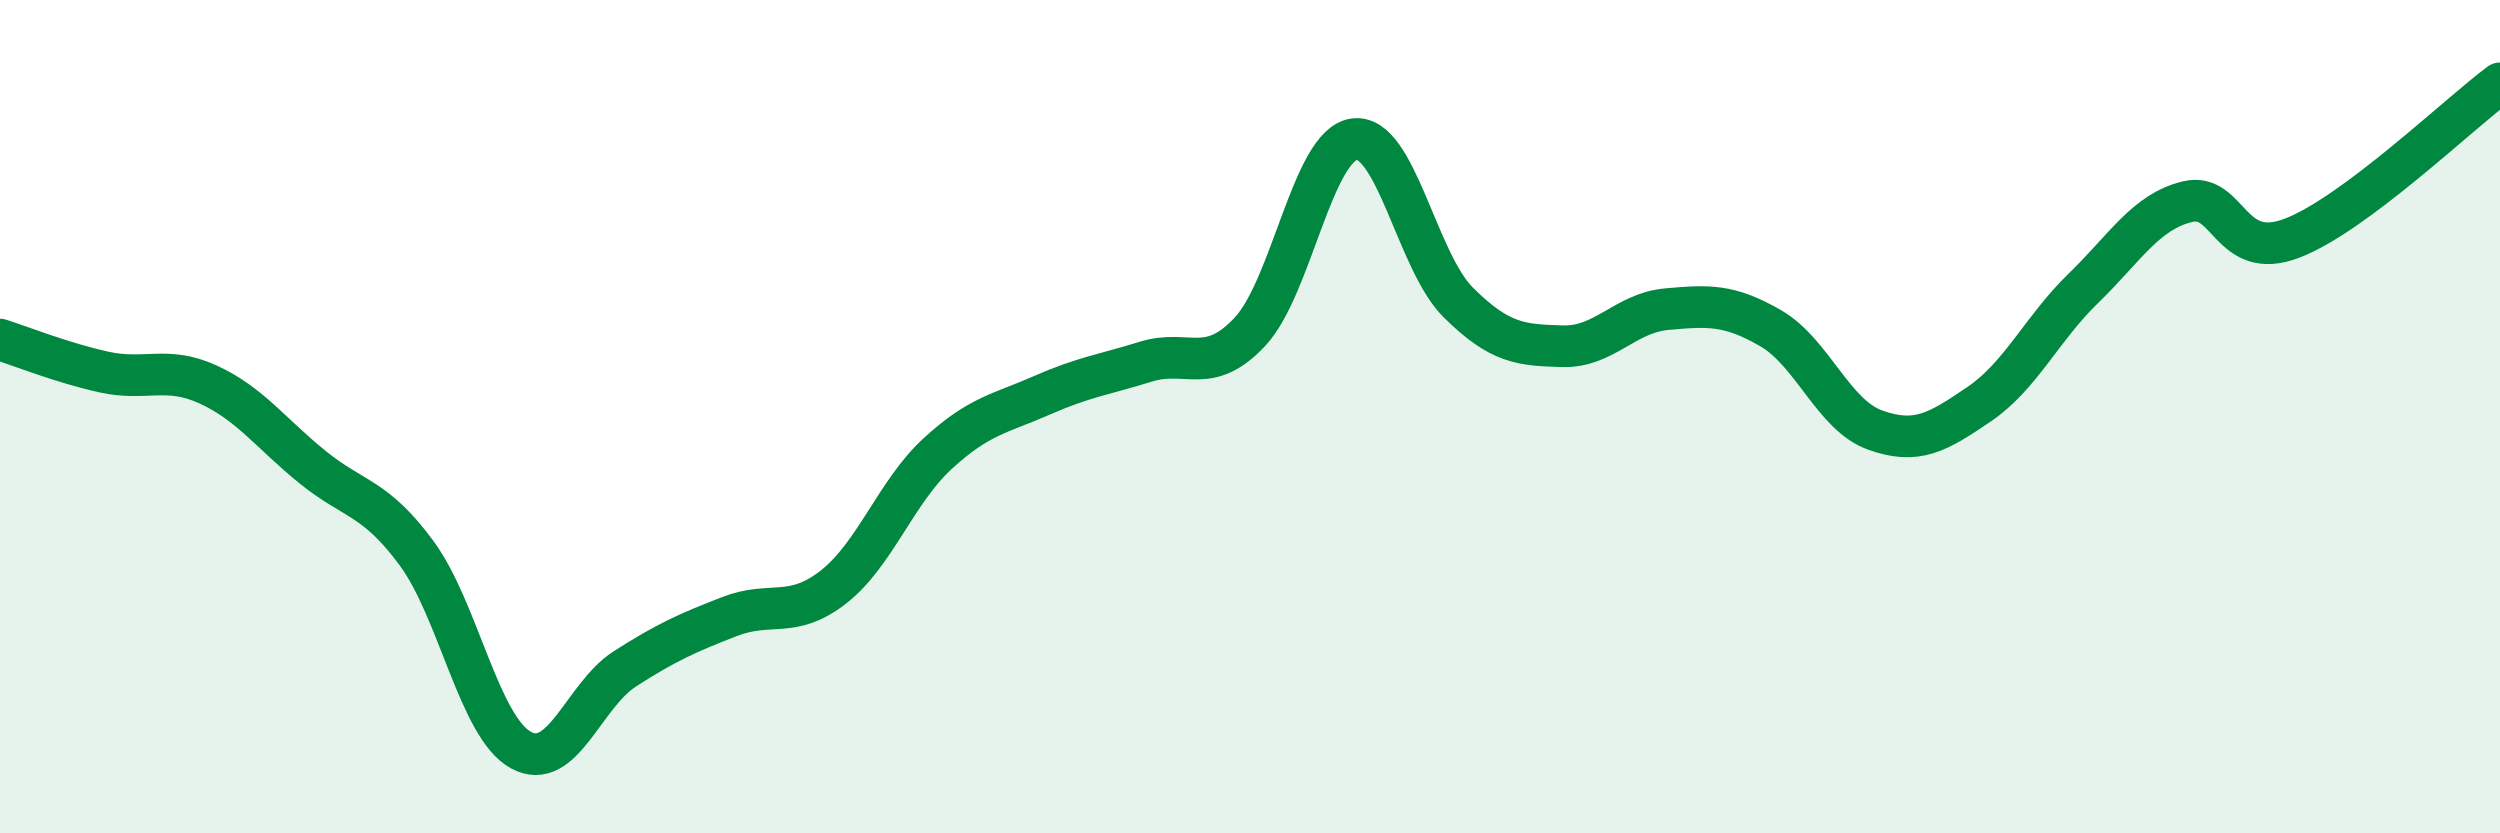 
    <svg width="60" height="20" viewBox="0 0 60 20" xmlns="http://www.w3.org/2000/svg">
      <path
        d="M 0,8.15 C 0.5,8.31 1.5,8.71 2.5,8.93 C 3.5,9.15 4,8.77 5,9.23 C 6,9.69 6.5,10.4 7.5,11.21 C 8.5,12.02 9,11.92 10,13.28 C 11,14.64 11.5,17.45 12.5,18 C 13.5,18.55 14,16.69 15,16.05 C 16,15.41 16.5,15.19 17.5,14.8 C 18.5,14.41 19,14.87 20,14.09 C 21,13.31 21.5,11.81 22.5,10.89 C 23.5,9.97 24,9.93 25,9.49 C 26,9.05 26.5,8.99 27.5,8.68 C 28.5,8.37 29,9.03 30,7.96 C 31,6.89 31.5,3.48 32.5,3.34 C 33.5,3.2 34,6.27 35,7.26 C 36,8.25 36.5,8.28 37.5,8.31 C 38.5,8.34 39,7.51 40,7.42 C 41,7.33 41.5,7.3 42.5,7.88 C 43.5,8.46 44,9.96 45,10.32 C 46,10.68 46.5,10.38 47.5,9.7 C 48.5,9.02 49,7.89 50,6.92 C 51,5.95 51.5,5.08 52.5,4.84 C 53.5,4.6 53.5,6.29 55,5.72 C 56.5,5.15 59,2.74 60,2L60 20L0 20Z"
        fill="#008740"
        opacity="0.1"
        stroke-linecap="round"
        stroke-linejoin="round"
      />
      <path
        d="M 0,8.15 C 0.5,8.31 1.5,8.71 2.5,8.93 C 3.5,9.15 4,8.77 5,9.23 C 6,9.69 6.5,10.4 7.5,11.21 C 8.5,12.02 9,11.92 10,13.28 C 11,14.64 11.5,17.45 12.5,18 C 13.5,18.55 14,16.69 15,16.05 C 16,15.41 16.5,15.19 17.5,14.8 C 18.5,14.41 19,14.87 20,14.09 C 21,13.31 21.5,11.81 22.5,10.89 C 23.5,9.97 24,9.93 25,9.49 C 26,9.05 26.5,8.99 27.5,8.68 C 28.5,8.37 29,9.03 30,7.96 C 31,6.89 31.5,3.48 32.5,3.34 C 33.5,3.2 34,6.27 35,7.26 C 36,8.25 36.5,8.28 37.5,8.31 C 38.5,8.34 39,7.51 40,7.42 C 41,7.33 41.5,7.3 42.5,7.88 C 43.5,8.46 44,9.96 45,10.32 C 46,10.68 46.5,10.38 47.5,9.7 C 48.5,9.02 49,7.89 50,6.92 C 51,5.95 51.5,5.08 52.5,4.84 C 53.5,4.6 53.5,6.29 55,5.72 C 56.5,5.15 59,2.74 60,2"
        stroke="#008740"
        stroke-width="1"
        fill="none"
        stroke-linecap="round"
        stroke-linejoin="round"
      />
    </svg>
  